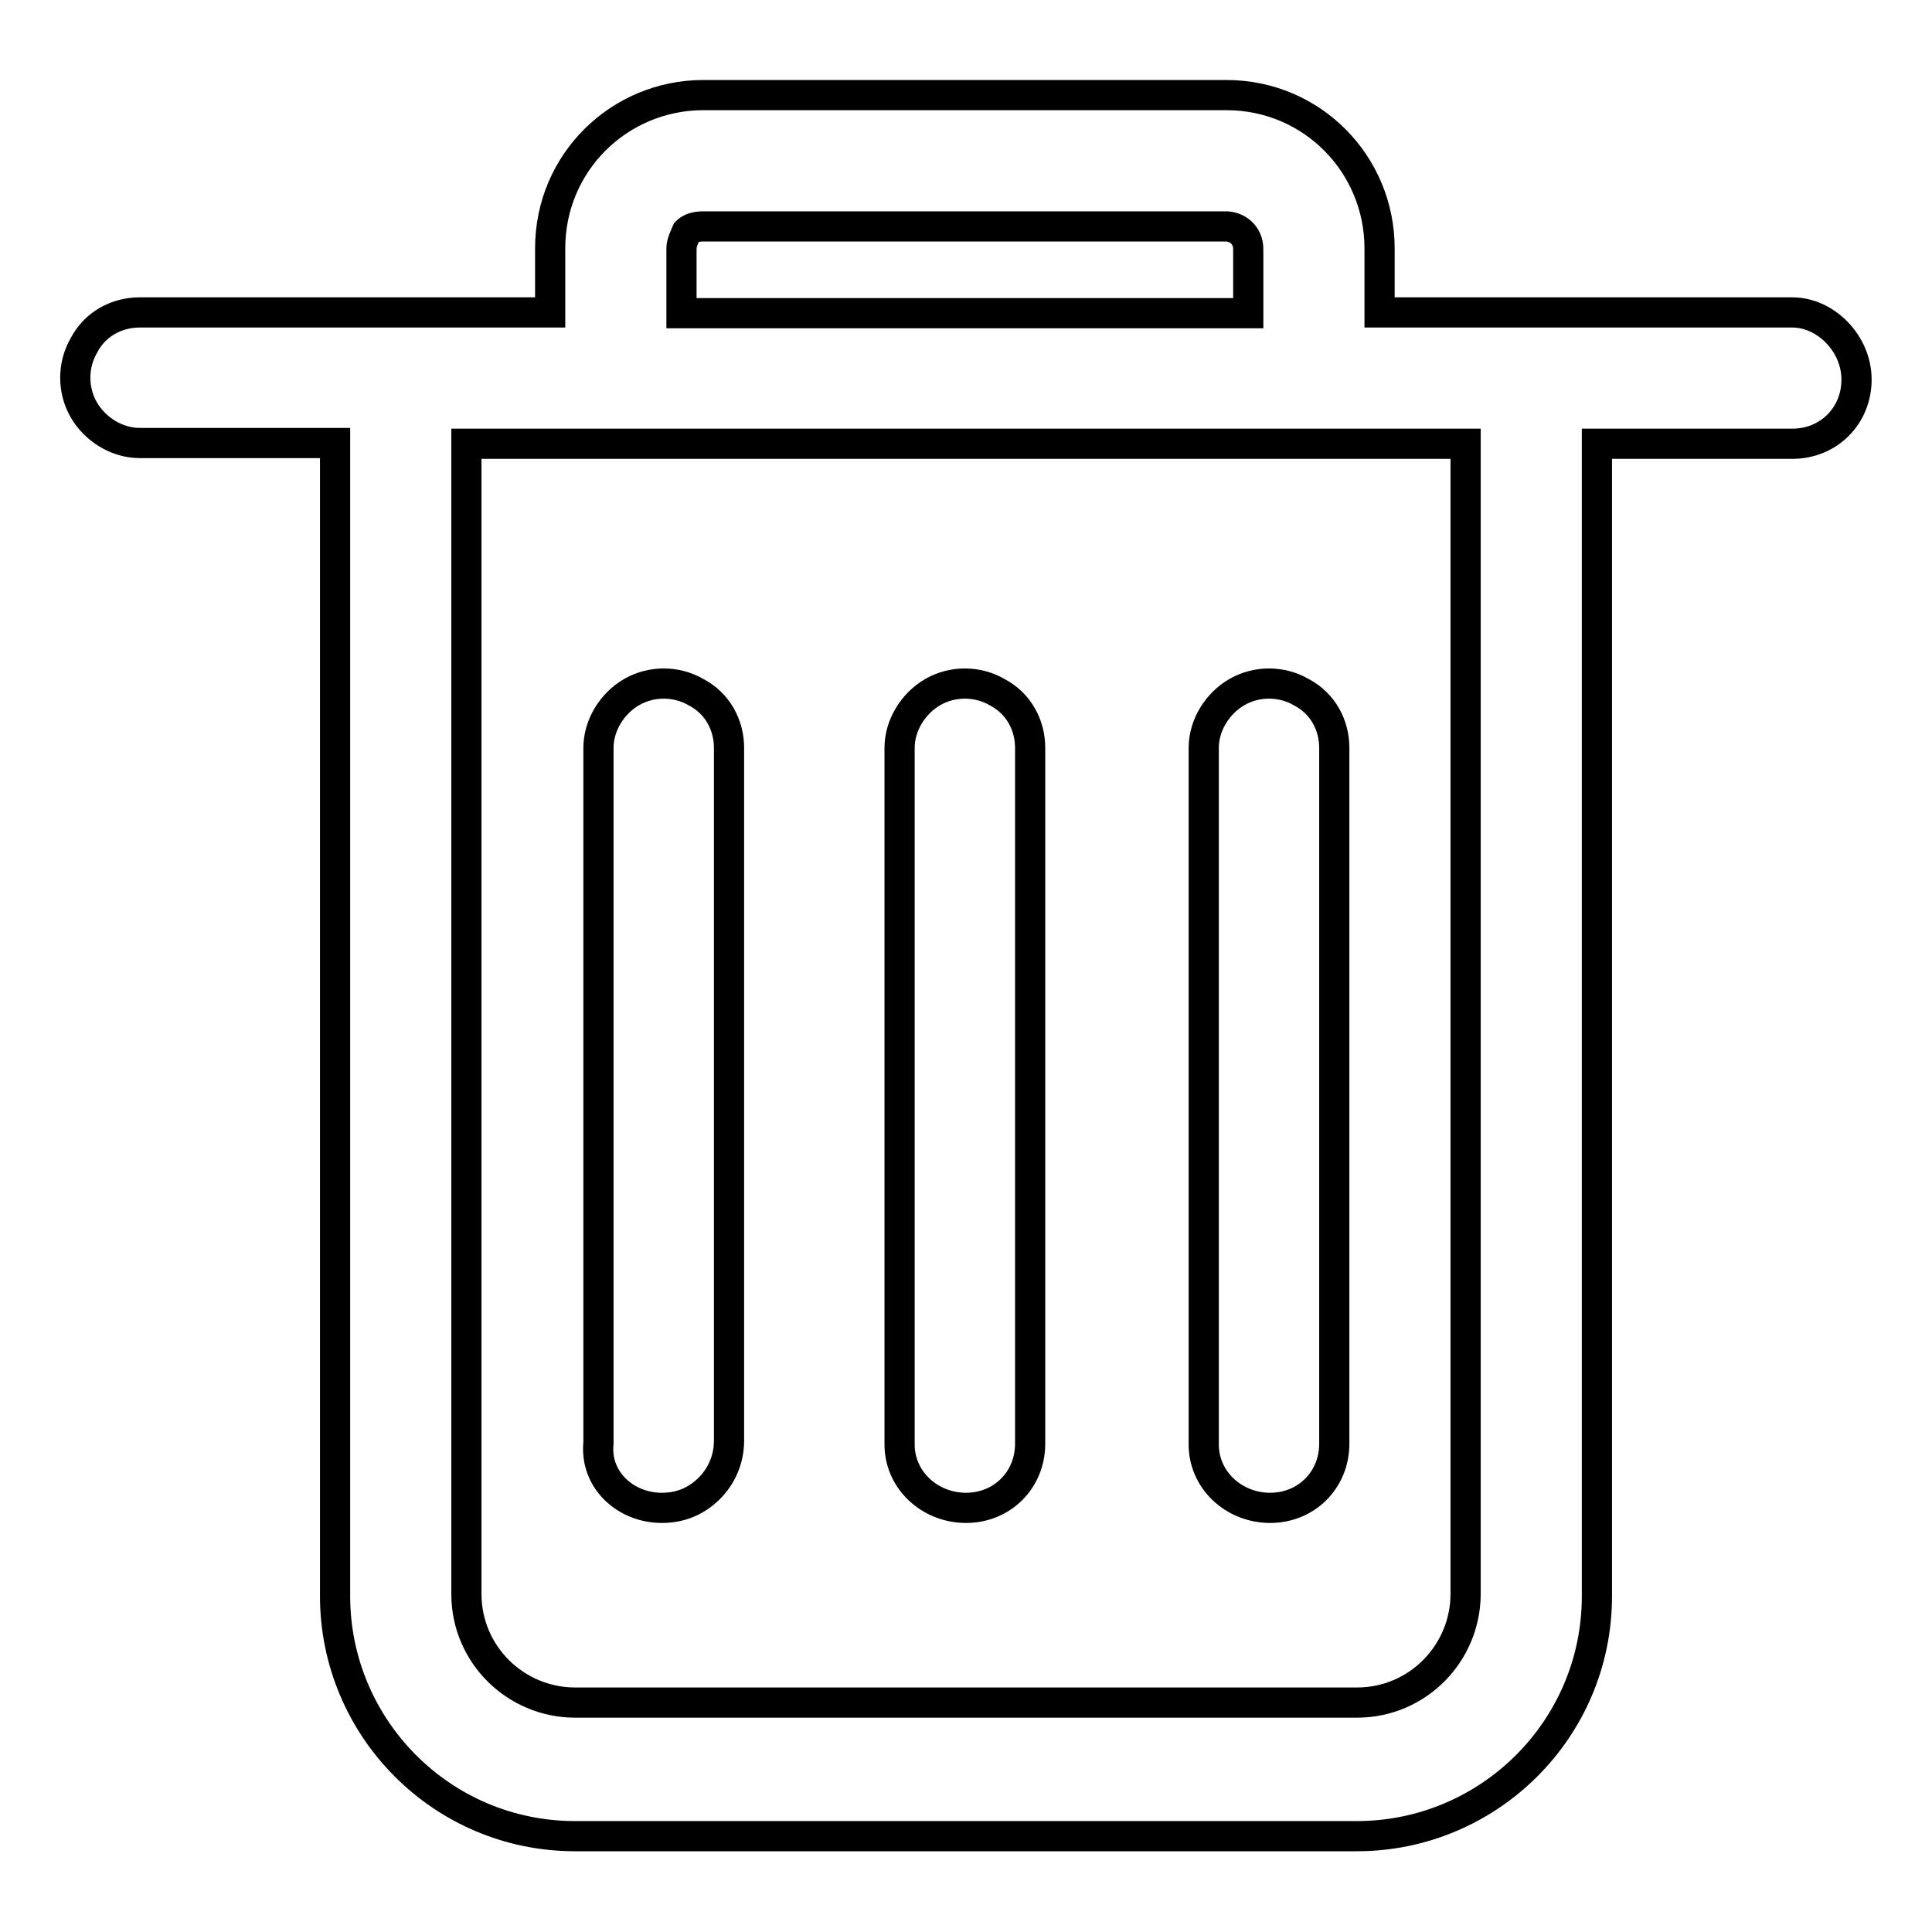 <?xml version="1.0" encoding="utf-8"?>
<!-- Svg Vector Icons : http://www.onlinewebfonts.com/icon -->
<!DOCTYPE svg PUBLIC "-//W3C//DTD SVG 1.1//EN" "http://www.w3.org/Graphics/SVG/1.1/DTD/svg11.dtd">
<svg version="1.1" xmlns="http://www.w3.org/2000/svg" xmlns:xlink="http://www.w3.org/1999/xlink" x="0px" y="0px" viewBox="0 0 256 256" enable-background="new 0 0 256 256" xml:space="preserve">
<g> <path stroke-width="4" fill-opacity="0" stroke="#000000"  d="M194.2,211.2c0,7.8-6.3,14.4-14.4,14.4H76.2c-7.8,0-14.4-6.3-14.4-14.4V58.8h132.4V211.2z M90.3,32.9 c0-0.7,0.4-1.5,0.7-2.2c0.4-0.4,1.1-0.7,2.2-0.7h69.2c1.5,0,3,1.1,3,3v8.5H90.3V32.9z M237.5,41.4h-54.7v-8.5 c0-11.1-8.9-20.3-20.3-20.3H93.2c-11.1,0-20.3,8.9-20.3,20.3v8.5H18.5c-3,0-5.9,1.5-7.4,4.4c-1.5,2.6-1.5,5.9,0,8.5 c1.5,2.6,4.4,4.4,7.4,4.4h25.9v152.8c0,17.4,14.1,31.8,31.8,31.8h103.6c17.4,0,31.8-14.1,31.8-31.8V58.8h25.9 c4.8,0,8.5-3.7,8.5-8.5S241.9,41.4,237.5,41.4z M128,199.8c4.8,0,8.5-3.7,8.5-8.5V99.1c0-3-1.5-5.9-4.4-7.4c-2.6-1.5-5.9-1.5-8.5,0 c-2.6,1.5-4.4,4.4-4.4,7.4v92.1C119.1,196.1,123.2,199.8,128,199.8 M87.7,199.8c2.2,0,4.4-0.7,6.3-2.6c1.5-1.5,2.6-3.7,2.6-6.3 V99.1c0-3-1.5-5.9-4.4-7.4c-2.6-1.5-5.9-1.5-8.5,0c-2.6,1.5-4.4,4.4-4.4,7.4v92.1C78.8,196.1,82.9,199.8,87.7,199.8 M168.3,199.8 c4.8,0,8.5-3.7,8.5-8.5V99.1c0-3-1.5-5.9-4.4-7.4c-2.6-1.5-5.9-1.5-8.5,0c-2.6,1.5-4.4,4.4-4.4,7.4v92.1 C159.4,196.1,163.5,199.8,168.3,199.8"/></g>
</svg>